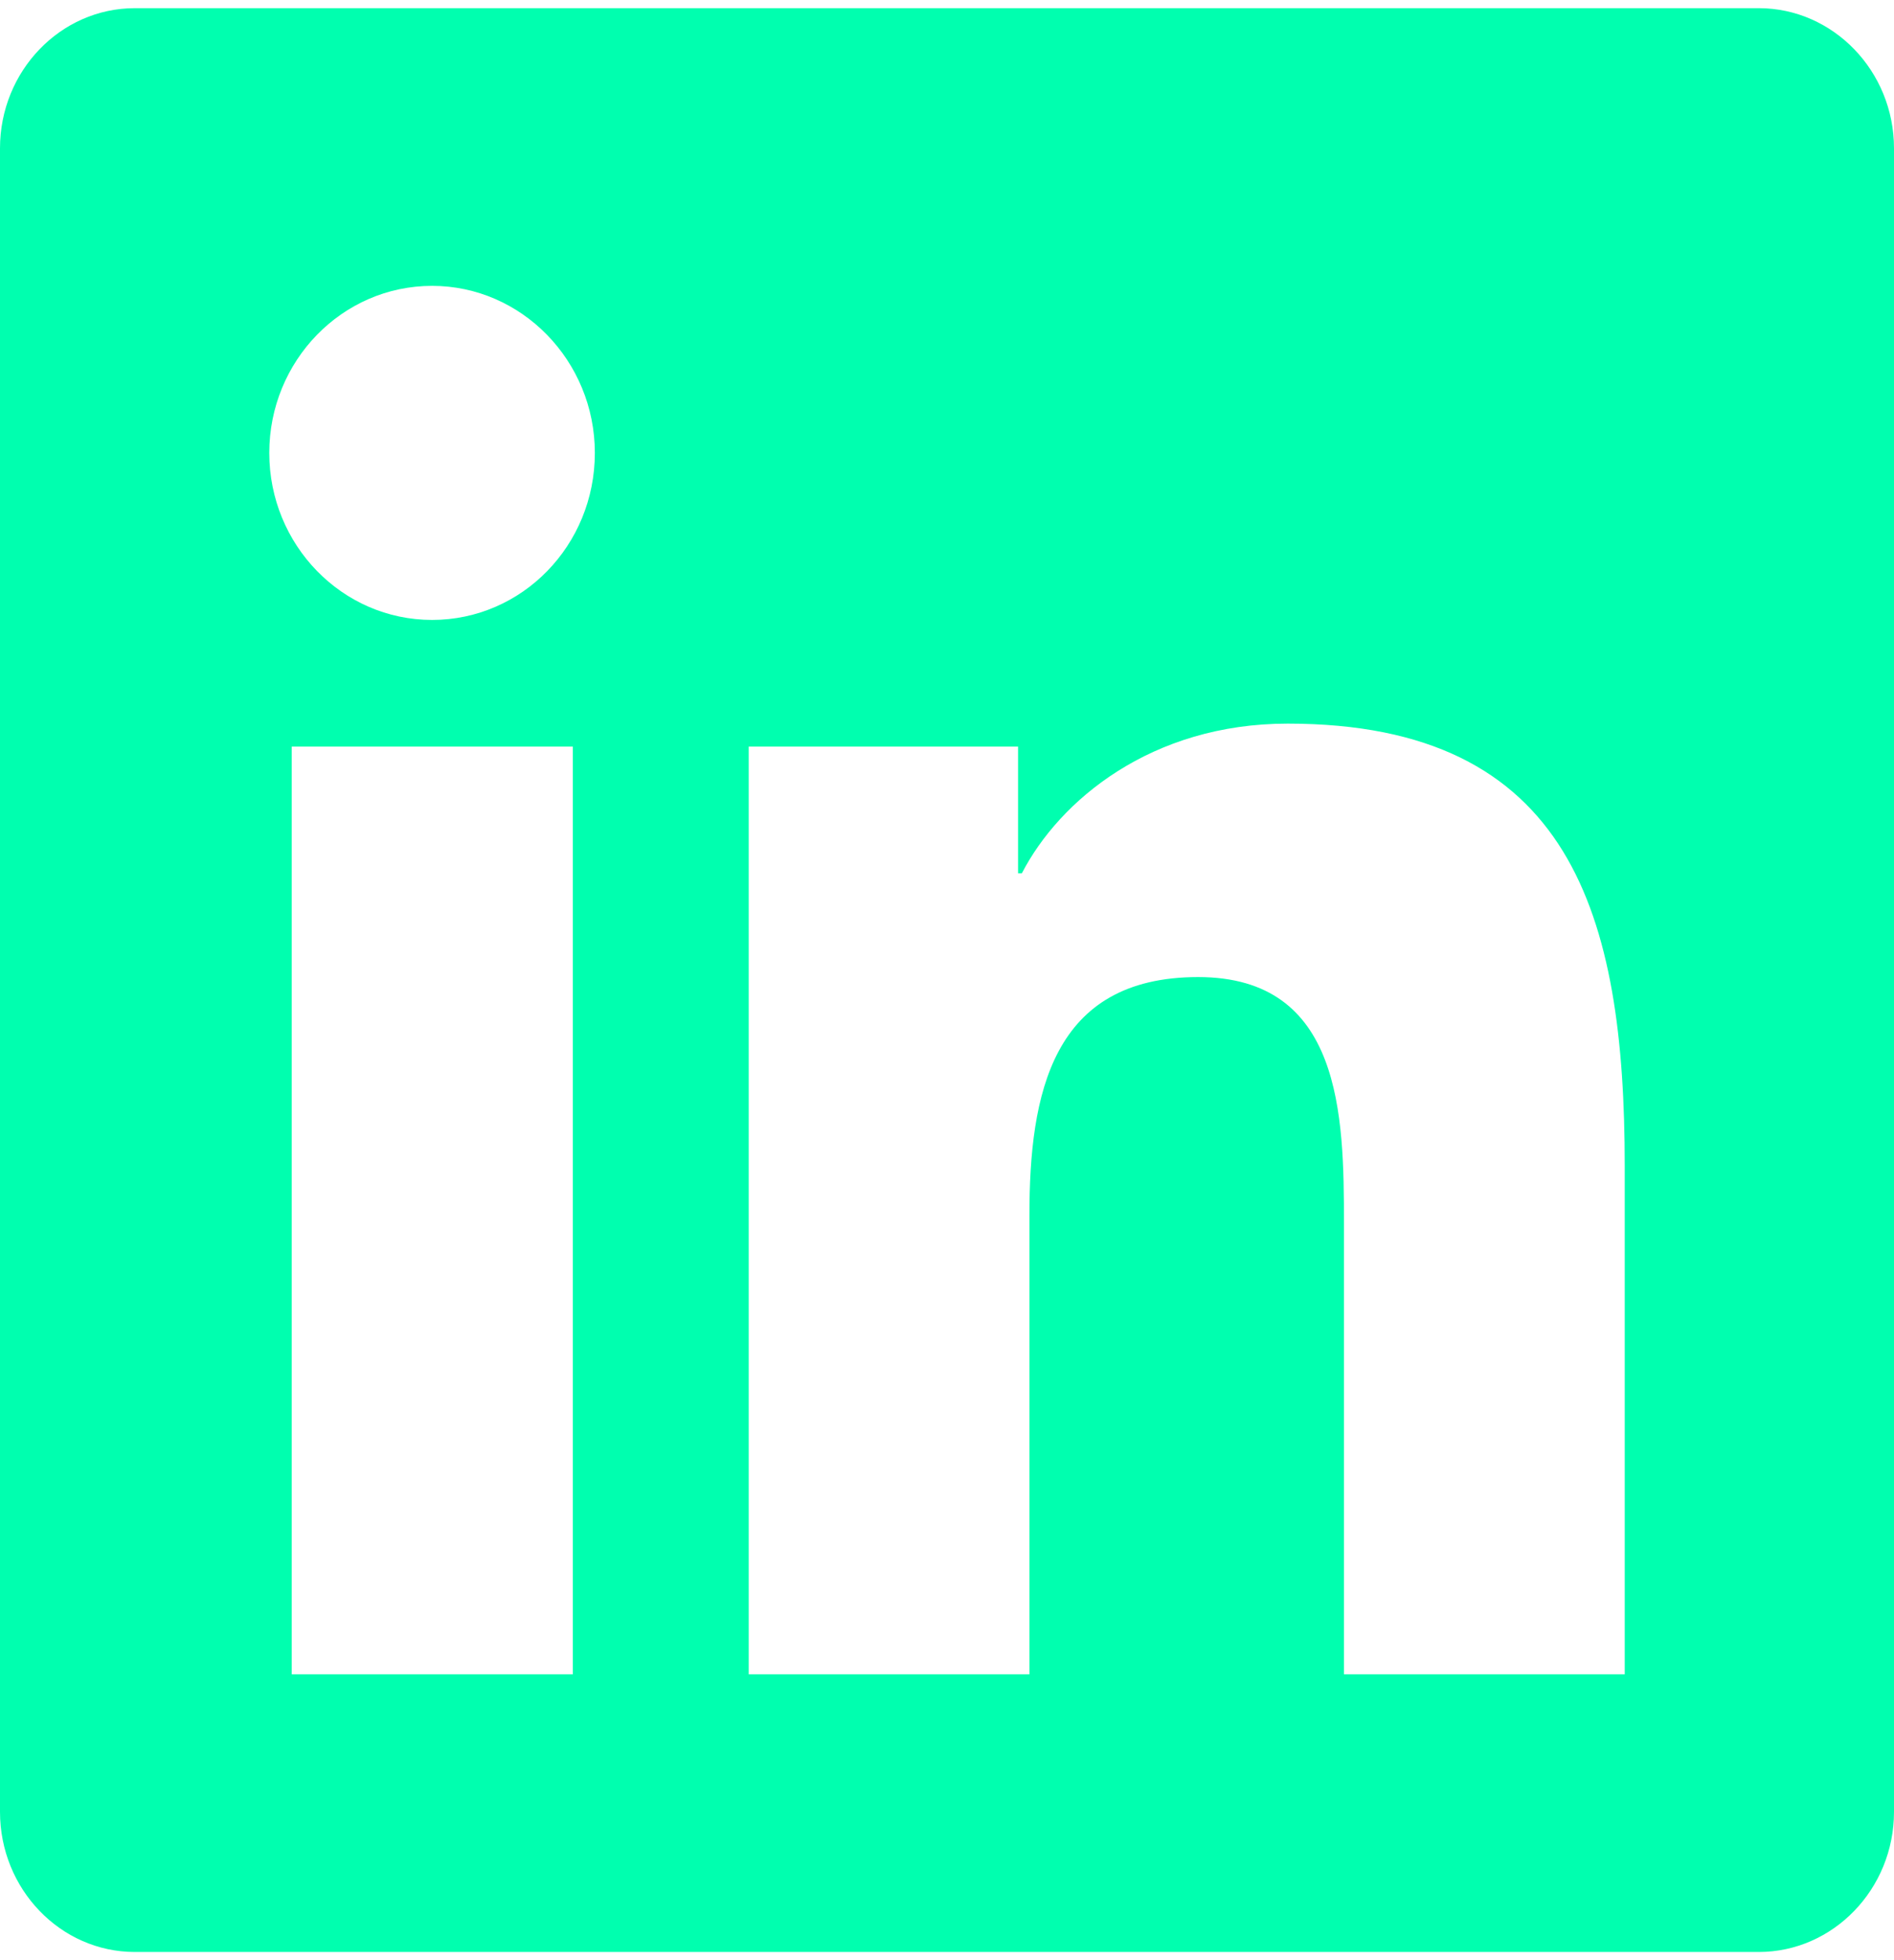 <svg width="29" height="30" viewBox="0 0 29 30" fill="none" xmlns="http://www.w3.org/2000/svg">
<path d="M26.929 0.125H2.065C0.926 0.125 0 1.088 0 2.27V27.73C0 28.912 0.926 29.875 2.065 29.875H26.929C28.068 29.875 29 28.912 29 27.73V2.27C29 1.088 28.068 0.125 26.929 0.125ZM8.765 25.625H4.467V11.427H8.771V25.625H8.765ZM6.616 9.488C5.237 9.488 4.123 8.339 4.123 6.932C4.123 5.524 5.237 4.375 6.616 4.375C7.988 4.375 9.108 5.524 9.108 6.932C9.108 8.346 7.994 9.488 6.616 9.488ZM24.877 25.625H20.578V18.719C20.578 17.072 20.546 14.954 18.345 14.954C16.105 14.954 15.762 16.747 15.762 18.599V25.625H11.464V11.427H15.588V13.366H15.646C16.222 12.251 17.627 11.075 19.717 11.075C24.067 11.075 24.877 14.017 24.877 17.842V25.625Z" fill="#00FFAF"/>
</svg>
